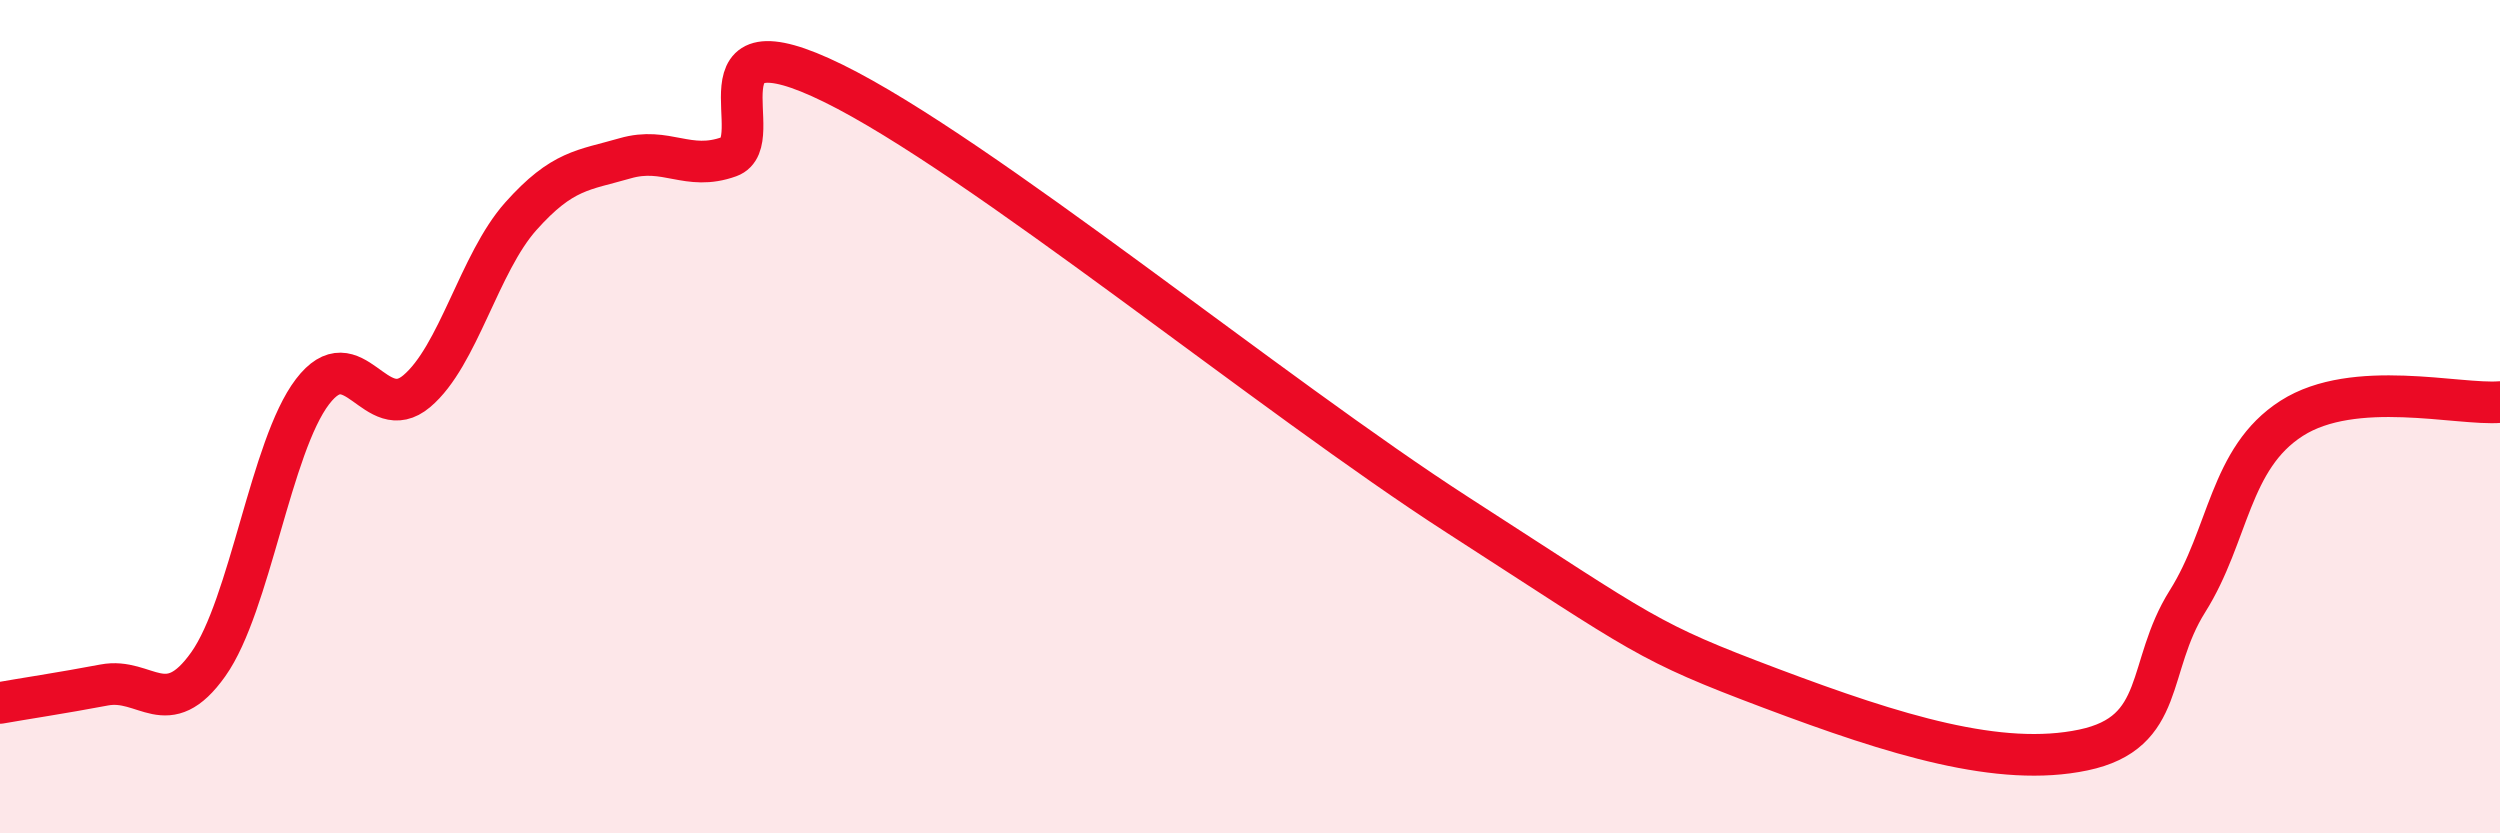 
    <svg width="60" height="20" viewBox="0 0 60 20" xmlns="http://www.w3.org/2000/svg">
      <path
        d="M 0,16.87 C 0.5,16.78 1.5,16.63 2.5,16.44 C 3.5,16.25 4,17.35 5,15.94 C 6,14.53 6.5,10.71 7.5,9.4 C 8.5,8.09 9,10.23 10,9.39 C 11,8.55 11.5,6.31 12.5,5.19 C 13.5,4.07 14,4.09 15,3.8 C 16,3.51 16.5,4.12 17.5,3.76 C 18.5,3.4 16.5,0.28 20,2 C 23.5,3.72 30.5,9.47 35,12.37 C 39.5,15.27 39.5,15.39 42.5,16.52 C 45.5,17.65 48,18.42 50,18 C 52,17.58 51.5,16.02 52.5,14.43 C 53.5,12.84 53.5,11 55,10.04 C 56.5,9.08 59,9.73 60,9.65L60 20L0 20Z"
        fill="#EB0A25"
        opacity="0.1"
        stroke-linecap="round"
        stroke-linejoin="round"
      />
      <path
        d="M 0,16.87 C 0.5,16.78 1.5,16.63 2.5,16.44 C 3.5,16.25 4,17.35 5,15.94 C 6,14.53 6.5,10.71 7.5,9.4 C 8.5,8.09 9,10.23 10,9.39 C 11,8.55 11.5,6.31 12.5,5.19 C 13.5,4.07 14,4.09 15,3.8 C 16,3.51 16.5,4.12 17.5,3.76 C 18.5,3.4 16.5,0.28 20,2 C 23.5,3.72 30.5,9.47 35,12.37 C 39.5,15.27 39.5,15.39 42.5,16.52 C 45.5,17.65 48,18.42 50,18 C 52,17.58 51.5,16.02 52.5,14.43 C 53.5,12.84 53.5,11 55,10.04 C 56.5,9.08 59,9.73 60,9.65"
        stroke="#EB0A25"
        stroke-width="1"
        fill="none"
        stroke-linecap="round"
        stroke-linejoin="round"
      />
    </svg>
  